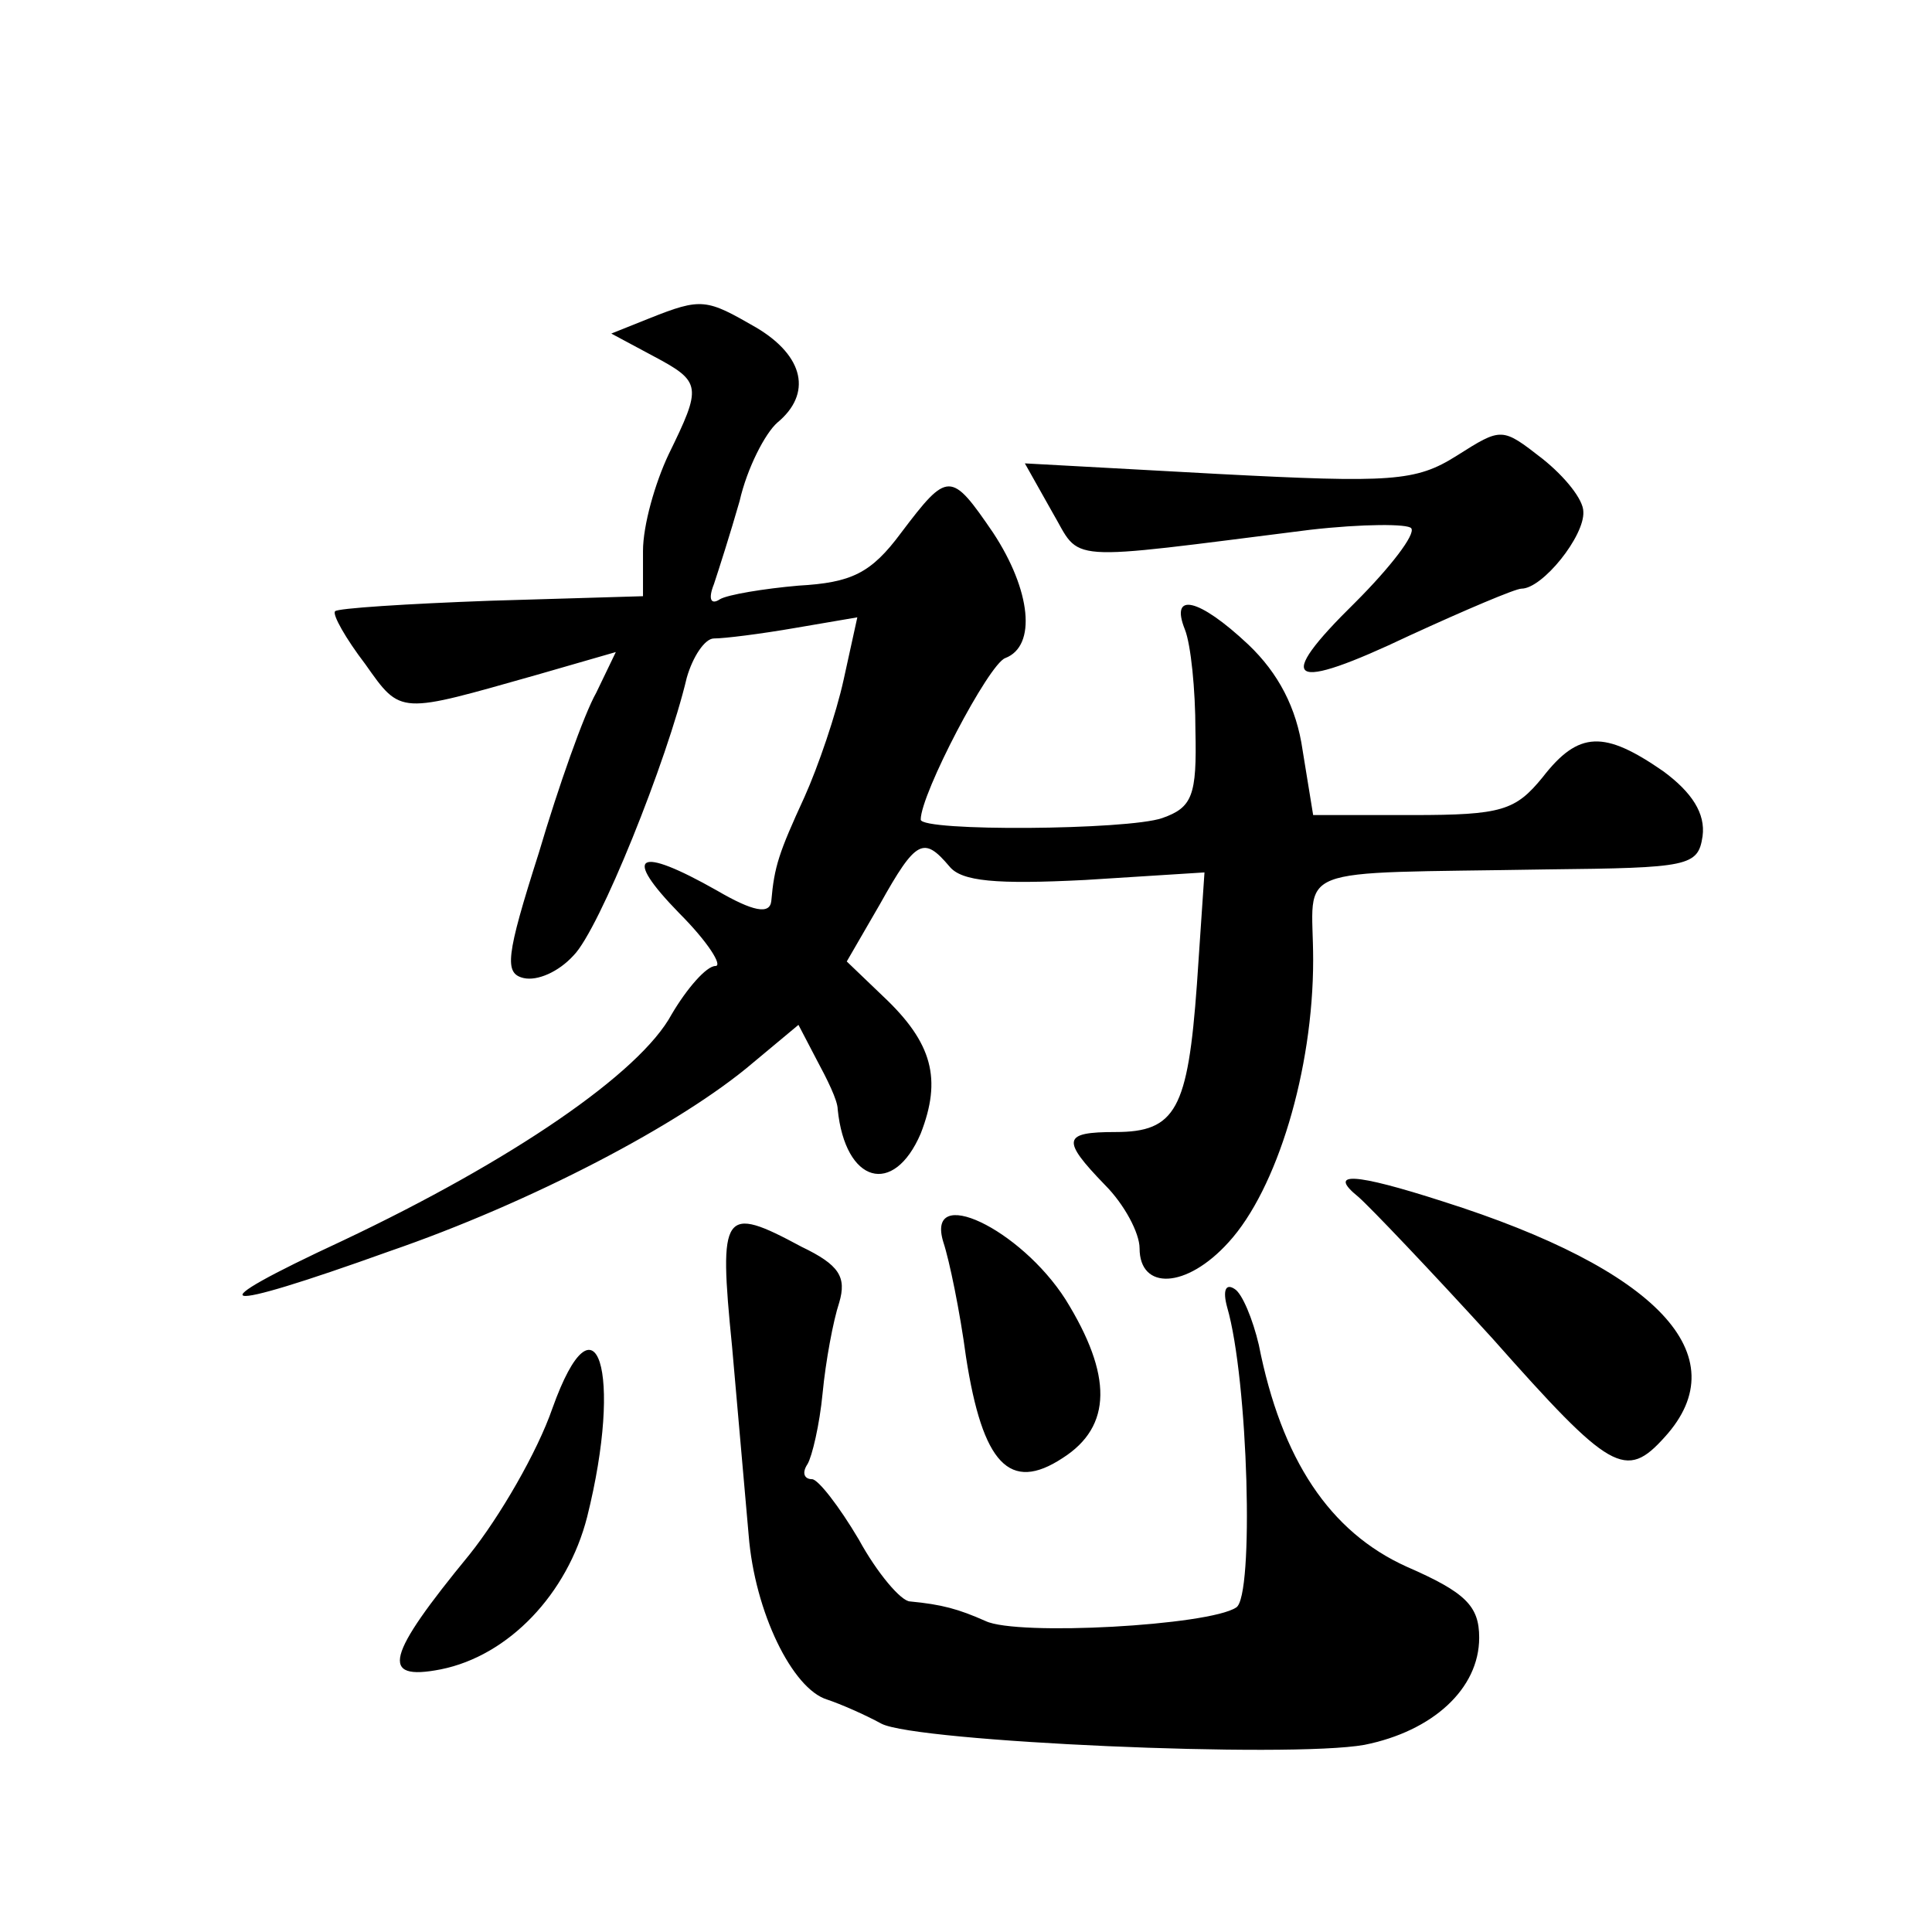 <?xml version="1.0" standalone="no"?>
<!DOCTYPE svg PUBLIC "-//W3C//DTD SVG 20010904//EN"
 "http://www.w3.org/TR/2001/REC-SVG-20010904/DTD/svg10.dtd">
<svg version="1.0" xmlns="http://www.w3.org/2000/svg"
 width="128pt" height="128pt" viewBox="0 0 128 128"
 preserveAspectRatio="xMidYMid meet">
<g transform="translate(0,128) scale(0.1,-0.1)"
fill="#0" stroke="none">
<path d="M430 1069 l-25 -10 28 -15 c32 -17 32 -20 10 -65 -9 -19 -17 -47 -17 -64
l0 -30 -101 -3 c-55 -2 -102 -5 -103 -7 -2 -2 7 -18 20 -35 24 -34 22 -33 114 -7
l52 15 -13 -27 c-8 -14 -25 -62 -38 -106 -22 -69 -23 -80 -10 -83 9 -2 23 4 33
15 17 17 62 129 75 184 4 14 12 26 18 26 7 0 31 3 54 7 l41 7 -9 -41 c-5 -23 -17
-58 -26 -78 -17 -37 -20 -46 -22 -69 -1 -9 -12 -7 -36 7 -53 30 -63 24 -25 -15
19 -19 29 -35 24 -35 -6 0 -19 -15 -29 -32 -21 -39 -106 -97 -218 -150 -99 -46
-86 -49 31 -7 93 32 193 84 241 125 l30 25 12 -23 c7 -13 14 -27 14 -33 5 -49 37
-58 55 -16 14 36 8 60 -25 91 l-24 23 22 38 c24 43 29 45 46 25 8 -10 31 -12 90
-9 l79 5 -5 -74 c-6 -83 -14 -98 -54 -98 -35 0 -36 -5 -7 -35 13 -13 23 -32 23
-42 0 -28 31 -27 59 4 32 35 56 114 56 187 0 64 -19 57 155 60 94 1 100 2 103 22
2 15 -7 29 -26 43 -39 27 -56 27 -80 -4 -18 -22 -27 -25 -86 -25 l-66 0 -7 43 c-4
28 -16 51 -36 70 -33 31 -52 35 -42 10 4 -10 7 -40 7 -67 1 -43 -2 -51 -22 -58
-23 -8 -160 -9 -160 -1 0 17 45 103 56 107 21 8 17 45 -8 83 -28 41 -30 41 -61
0 -20 -27 -33 -33 -68 -35 -23 -2 -47 -6 -52 -9 -6 -4 -8 0 -4 10 3 9 11 34 17
55 5 22 17 45 25 52 23 19 18 44 -14 63 -33 19 -36 20 -71 6z M965 978 c-27 -17
-43 -18 -158 -12 l-128 7 18 -32 c20 -34 4 -33 171 -12 35 4 65 4 67 1 3 -4 -14
-26 -37 -49 -55 -54 -44 -60 36 -22 37 17 70 31 74 31 14 0 42 35 41 51 0 8 -12
23 -27 35 -27 21 -27 21 -57 2z M900 487 c8 -7 48 -49 89 -94 78 -88 88 -94 114
-65 49 54 -5 111 -147 156 -59 19 -77 20 -56 3z M625 457 c4 -12 11 -46 15 -76
11 -71 29 -90 64 -67 33 21 33 55 2 105 -30 47 -93 77 -81 38z M485 388 c4 -46
9 -102 11 -125 4 -51 29 -102 52 -109 9 -3 25 -10 36 -16 23 -12 270 -23 320 -14
45 9 76 37 76 71 0 21 -9 30 -48 47 -51 23 -83 71 -98 147 -4 17 -11 34 -16 37
-6 4 -8 -1 -5 -12 14 -48 18 -192 6 -199 -18 -12 -145 -19 -166 -9 -18 8 -29 11
-50 13 -6 0 -22 19 -34 41 -13 22 -27 40 -31 40 -5 0 -7 4 -3 10 3 5 8 26 10 47
2 21 7 48 11 60 5 17 0 25 -25 37 -52 28 -55 24 -46 -66z M366 347 c-10 -29 -35
-72 -55 -97 -55 -67 -60 -84 -19 -76 45 9 84 50 97 101 24 96 6 153 -23 72z"/>
</g>
</svg>
